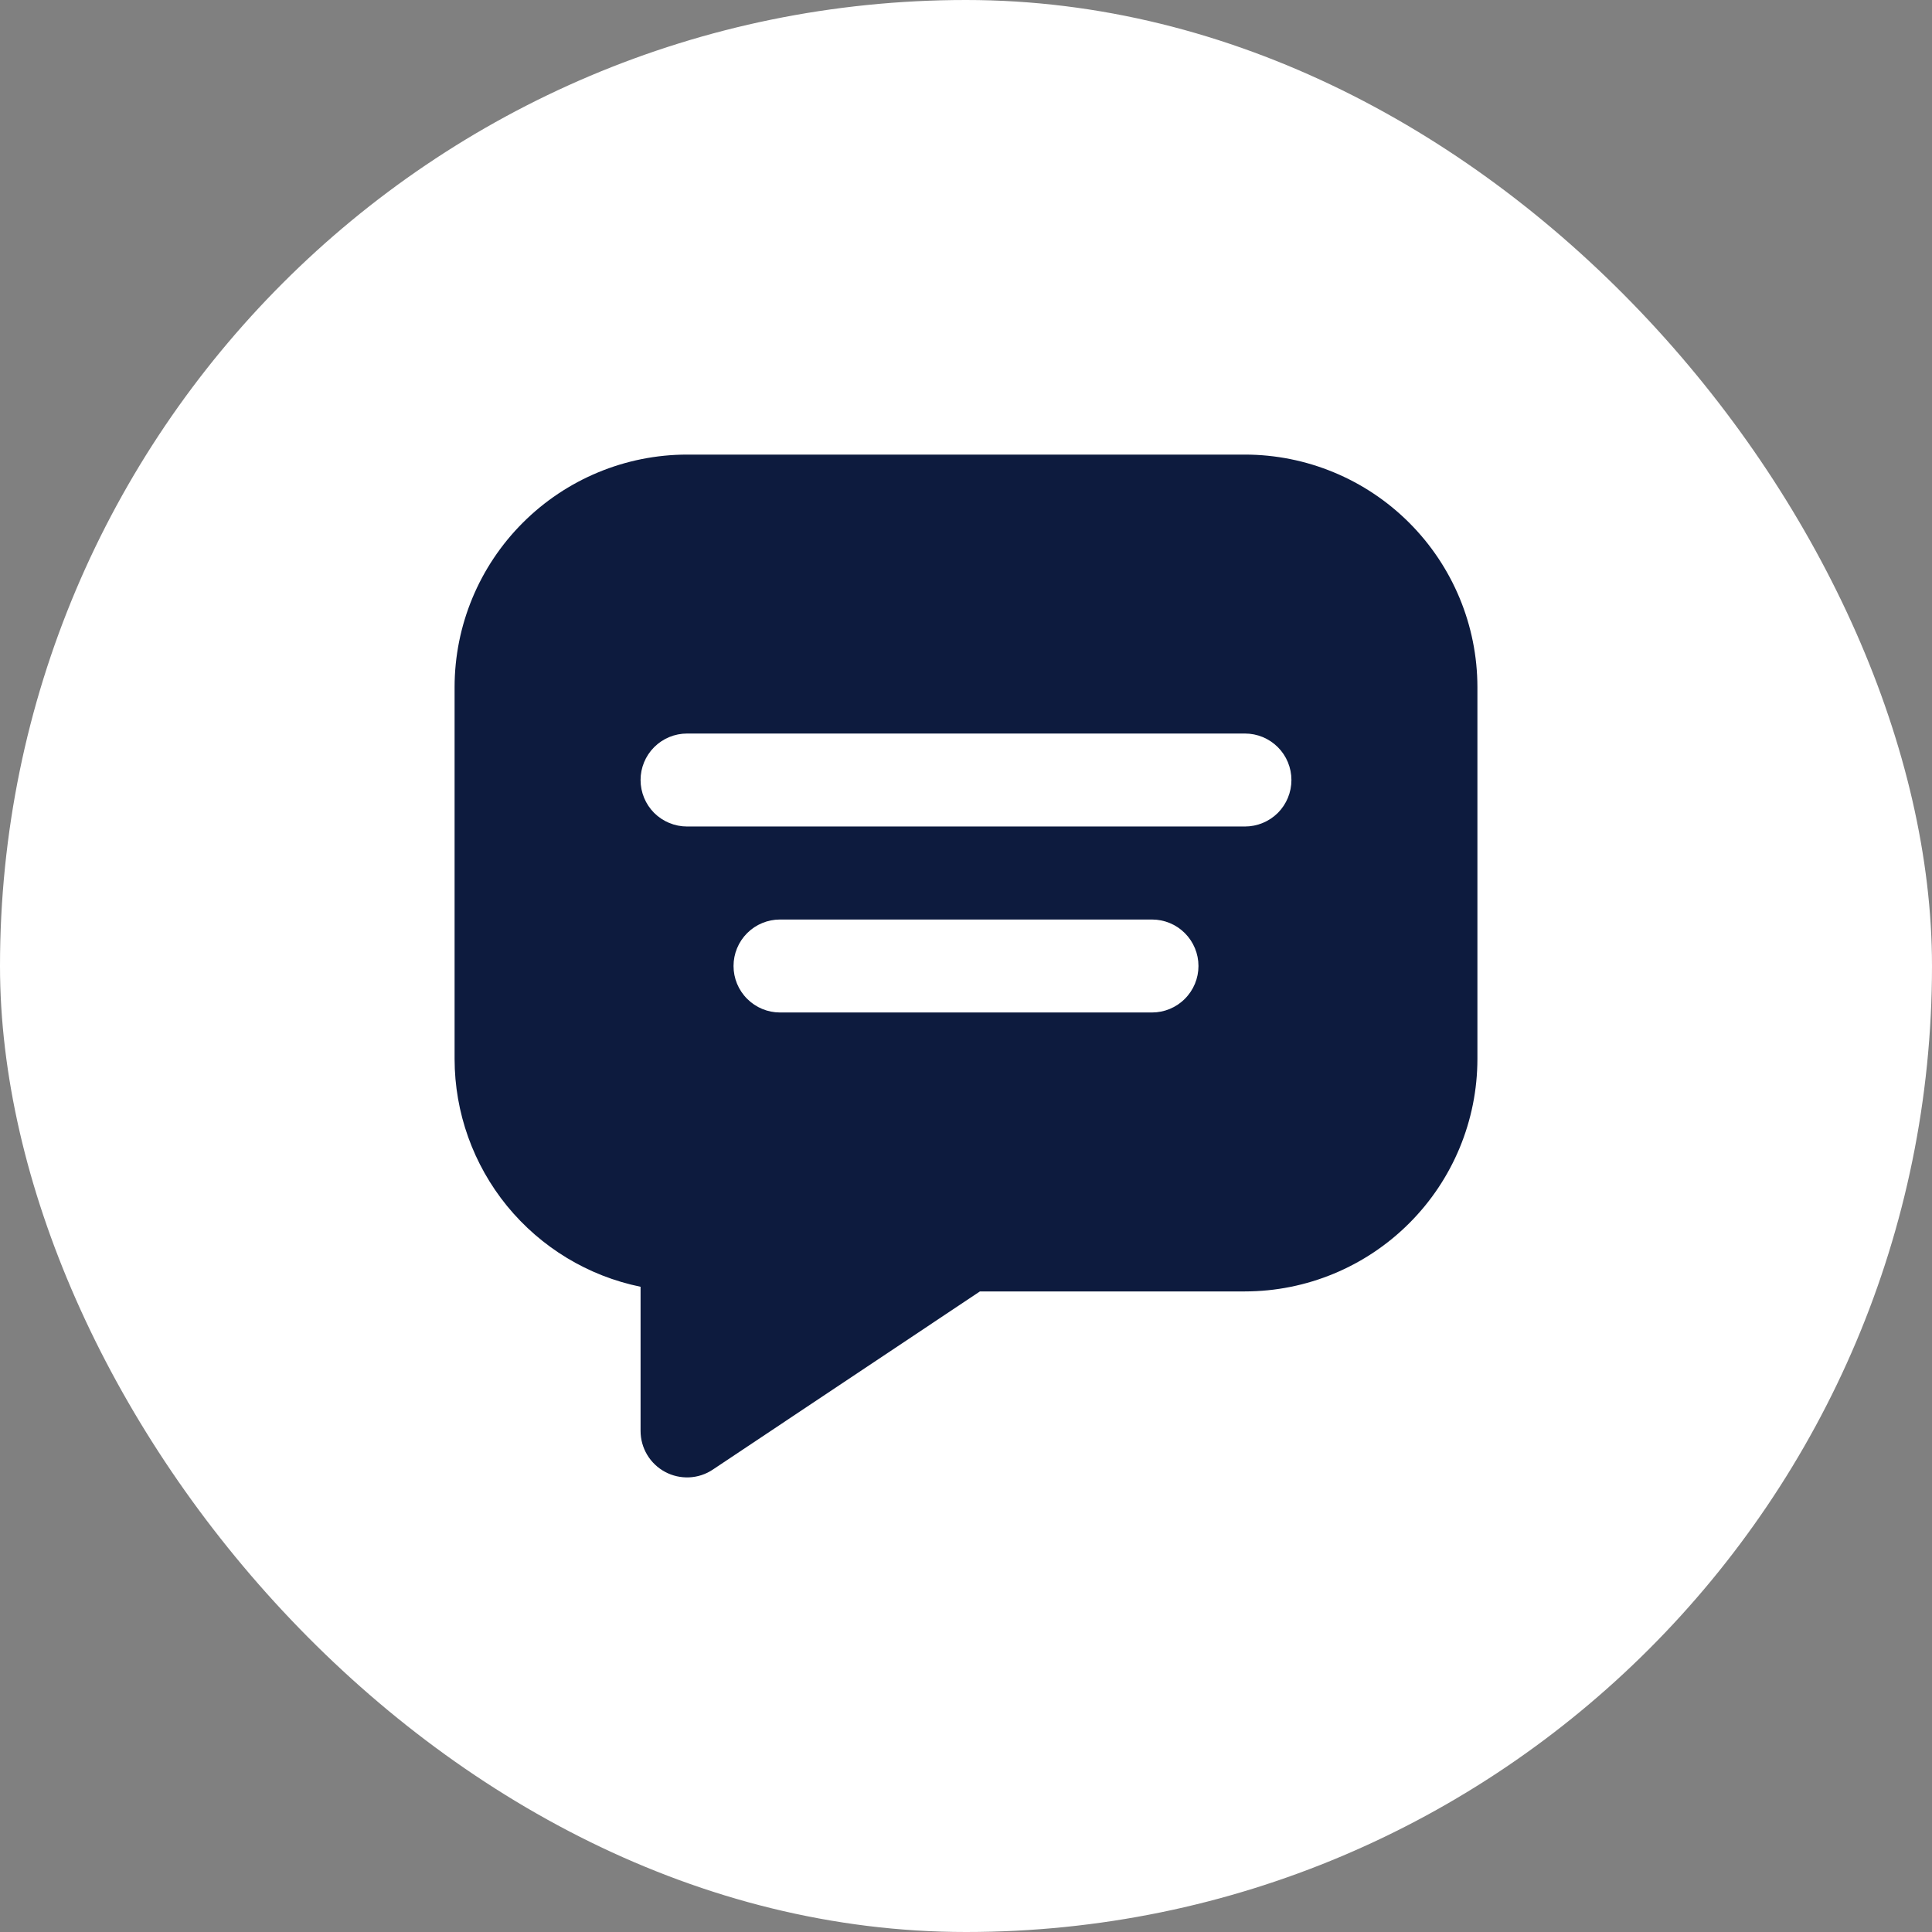 <?xml version="1.0" encoding="UTF-8"?> <svg xmlns="http://www.w3.org/2000/svg" width="34" height="34" viewBox="0 0 34 34" fill="none"><rect x="0" y="0" width="34" height="34" fill="#808080" stroke="none"/><rect width="34" height="34" rx="17" fill="white"></rect><path d="M21.909 8H12.091C11.006 8.001 9.967 8.433 9.2 9.2C8.433 9.967 8.001 11.006 8 12.091V18.636C8.001 19.579 8.327 20.492 8.923 21.223C9.52 21.953 10.349 22.456 11.273 22.645V25.182C11.273 25.33 11.313 25.475 11.389 25.602C11.465 25.729 11.574 25.833 11.705 25.903C11.835 25.973 11.983 26.006 12.131 25.999C12.278 25.992 12.422 25.945 12.545 25.862L17.245 22.727H21.909C22.994 22.726 24.033 22.294 24.8 21.527C25.567 20.761 25.999 19.721 26 18.636V12.091C25.999 11.006 25.567 9.967 24.8 9.2C24.033 8.433 22.994 8.001 21.909 8ZM20.273 17.818H13.727C13.51 17.818 13.302 17.732 13.149 17.578C12.995 17.425 12.909 17.217 12.909 17C12.909 16.783 12.995 16.575 13.149 16.421C13.302 16.268 13.51 16.182 13.727 16.182H20.273C20.49 16.182 20.698 16.268 20.851 16.421C21.005 16.575 21.091 16.783 21.091 17C21.091 17.217 21.005 17.425 20.851 17.578C20.698 17.732 20.49 17.818 20.273 17.818ZM21.909 14.545H12.091C11.874 14.545 11.666 14.459 11.512 14.306C11.359 14.152 11.273 13.944 11.273 13.727C11.273 13.51 11.359 13.302 11.512 13.149C11.666 12.995 11.874 12.909 12.091 12.909H21.909C22.126 12.909 22.334 12.995 22.488 13.149C22.641 13.302 22.727 13.51 22.727 13.727C22.727 13.944 22.641 14.152 22.488 14.306C22.334 14.459 22.126 14.545 21.909 14.545Z" fill="#0D1B3E"></path></svg> 